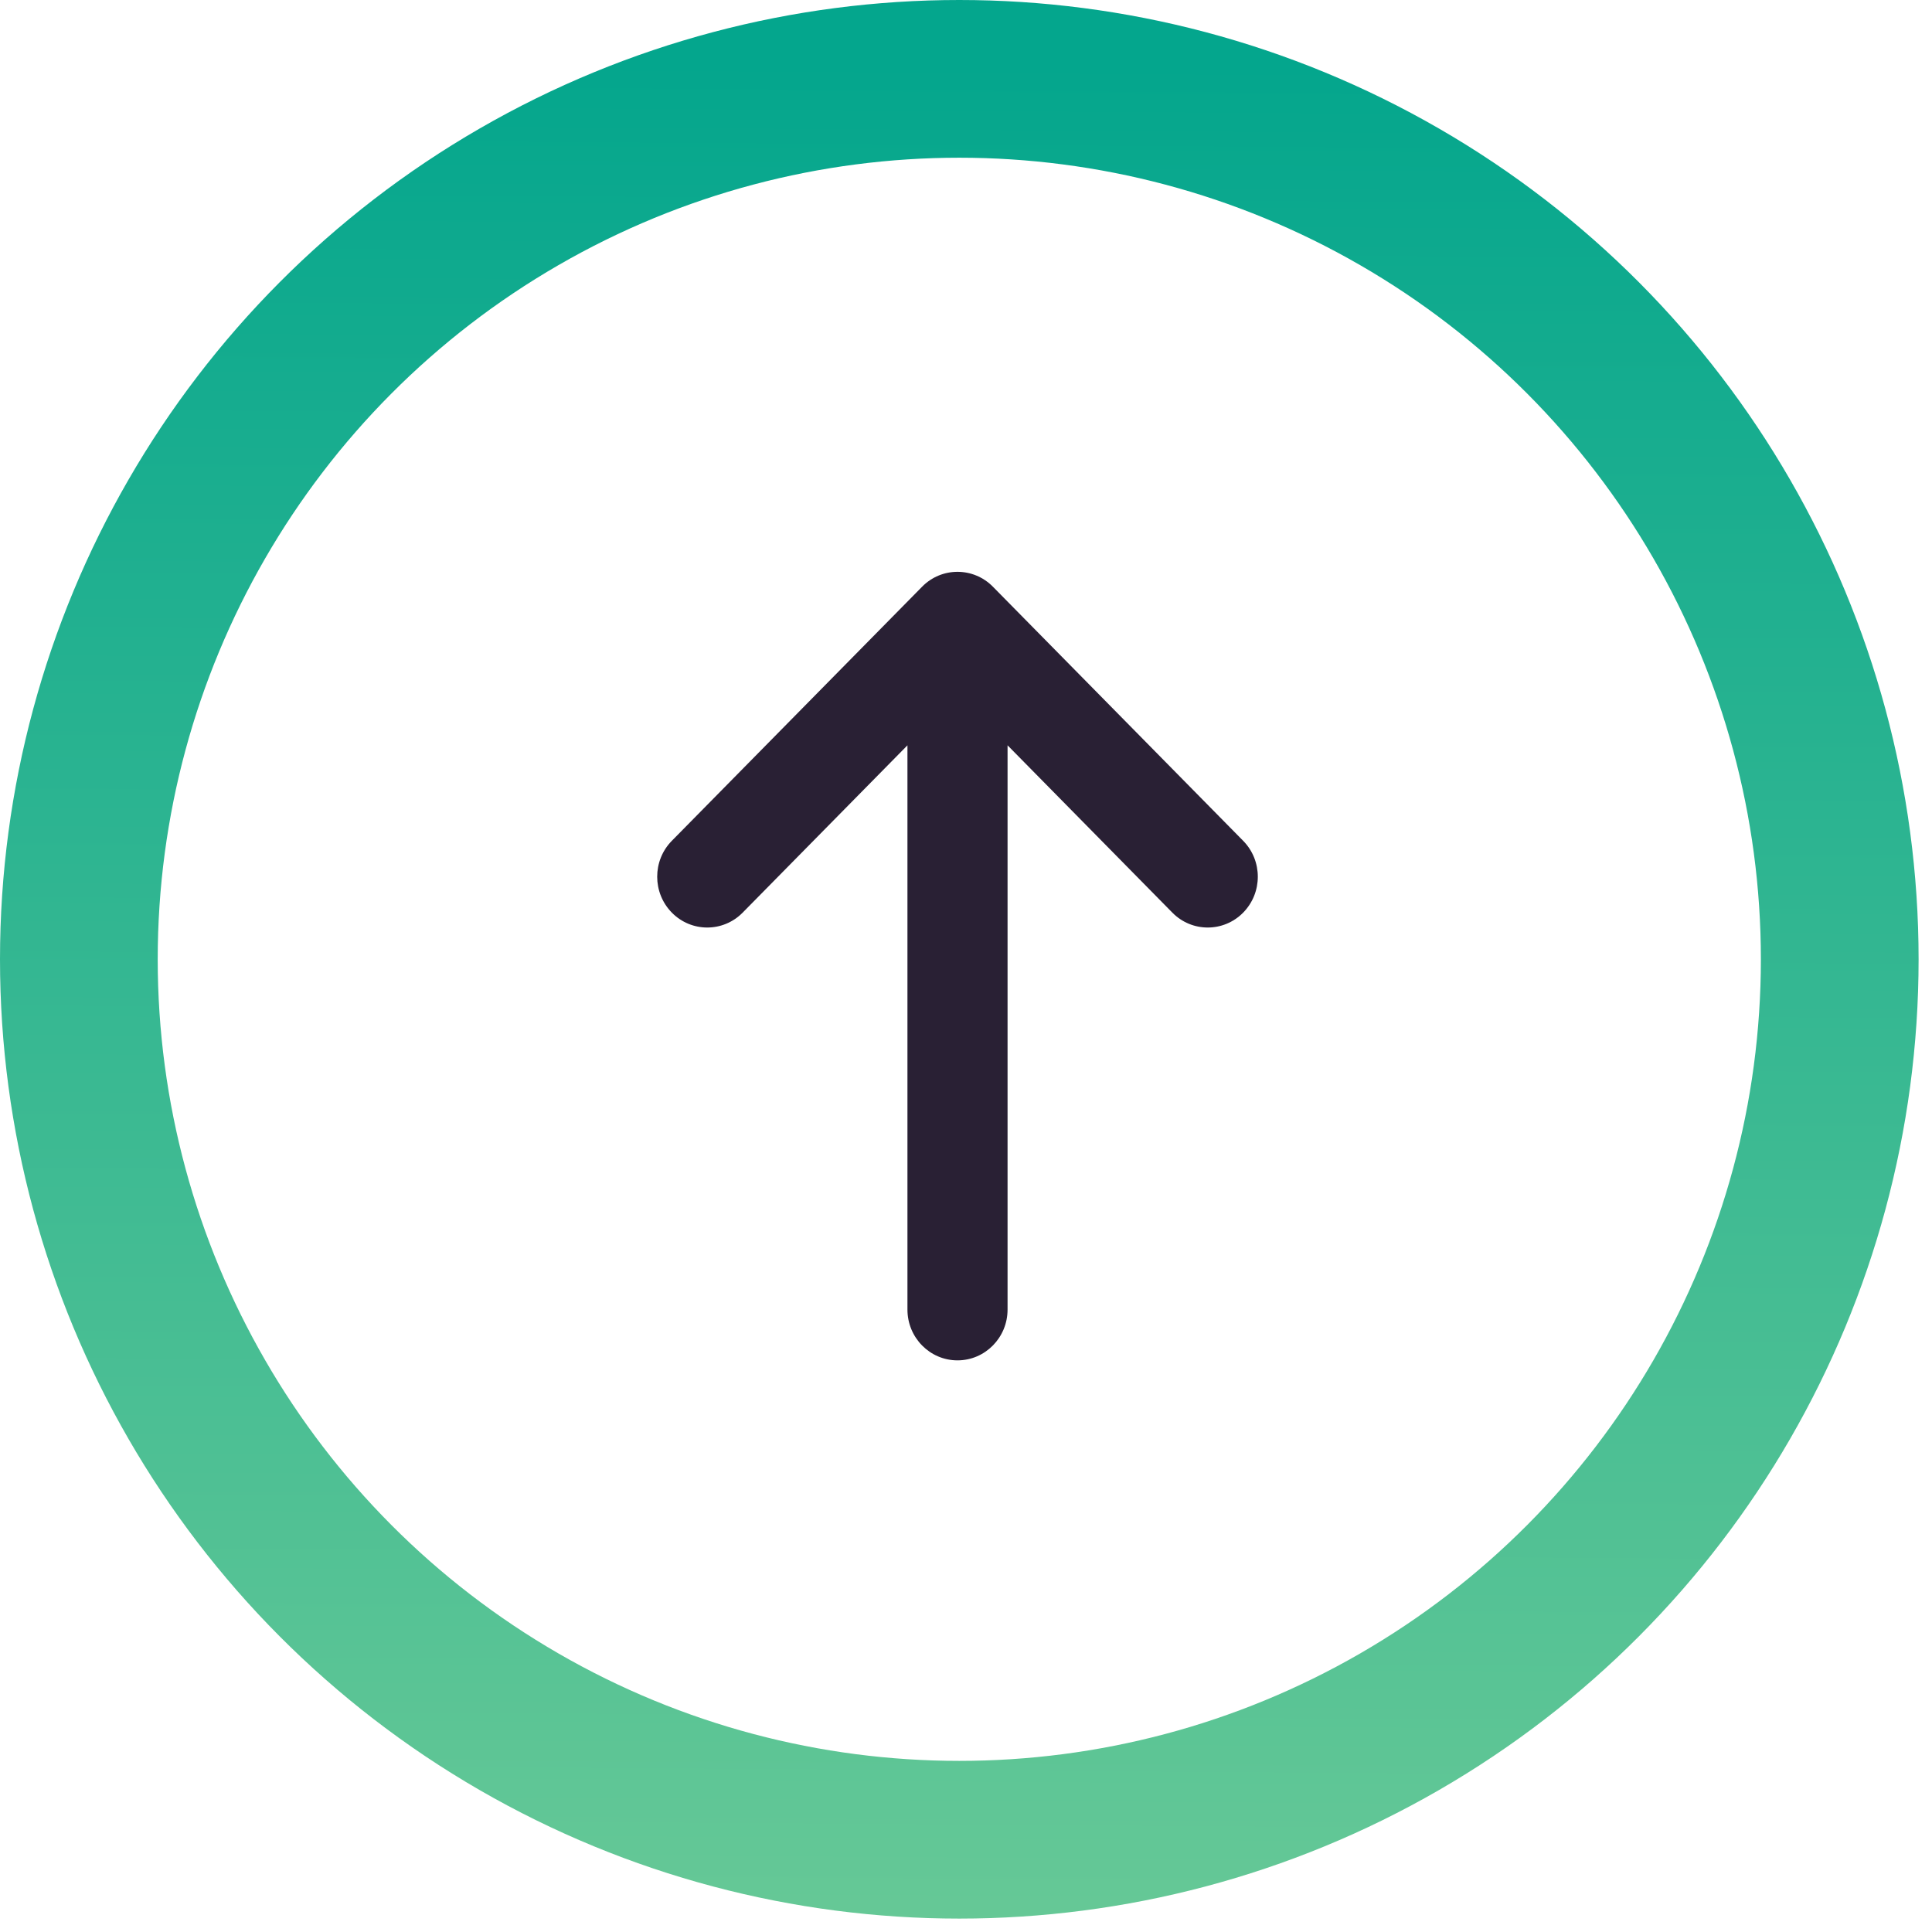 <svg xmlns="http://www.w3.org/2000/svg" fill="none" viewBox="0 0 49 49" height="49" width="49">
<circle stroke-width="4" stroke="url(#paint0_linear_893_354)" r="22.33" cy="24.33" cx="24.33"></circle>
<path fill="#292034" d="M23.387 14.88C23.882 14.377 24.686 14.377 25.182 14.88L31.529 21.324C32.025 21.827 32.025 22.643 31.529 23.147C31.033 23.65 30.229 23.65 29.734 23.147L25.554 18.903V33.214C25.554 33.925 24.985 34.502 24.284 34.502C23.583 34.502 23.015 33.925 23.015 33.214V18.903L18.835 23.147C18.339 23.65 17.535 23.65 17.04 23.147C16.544 22.643 16.544 21.827 17.04 21.324L23.387 14.88Z" clip-rule="evenodd" fill-rule="evenodd"></path>
<defs>
<linearGradient gradientUnits="userSpaceOnUse" y2="67.588" x2="23.884" y1="1.601" x1="24.33" id="paint0_linear_893_354">
<stop stop-color="#04A68D"></stop>
<stop stop-color="#8DD69A" offset="1"></stop>
</linearGradient>
</defs>
</svg>
